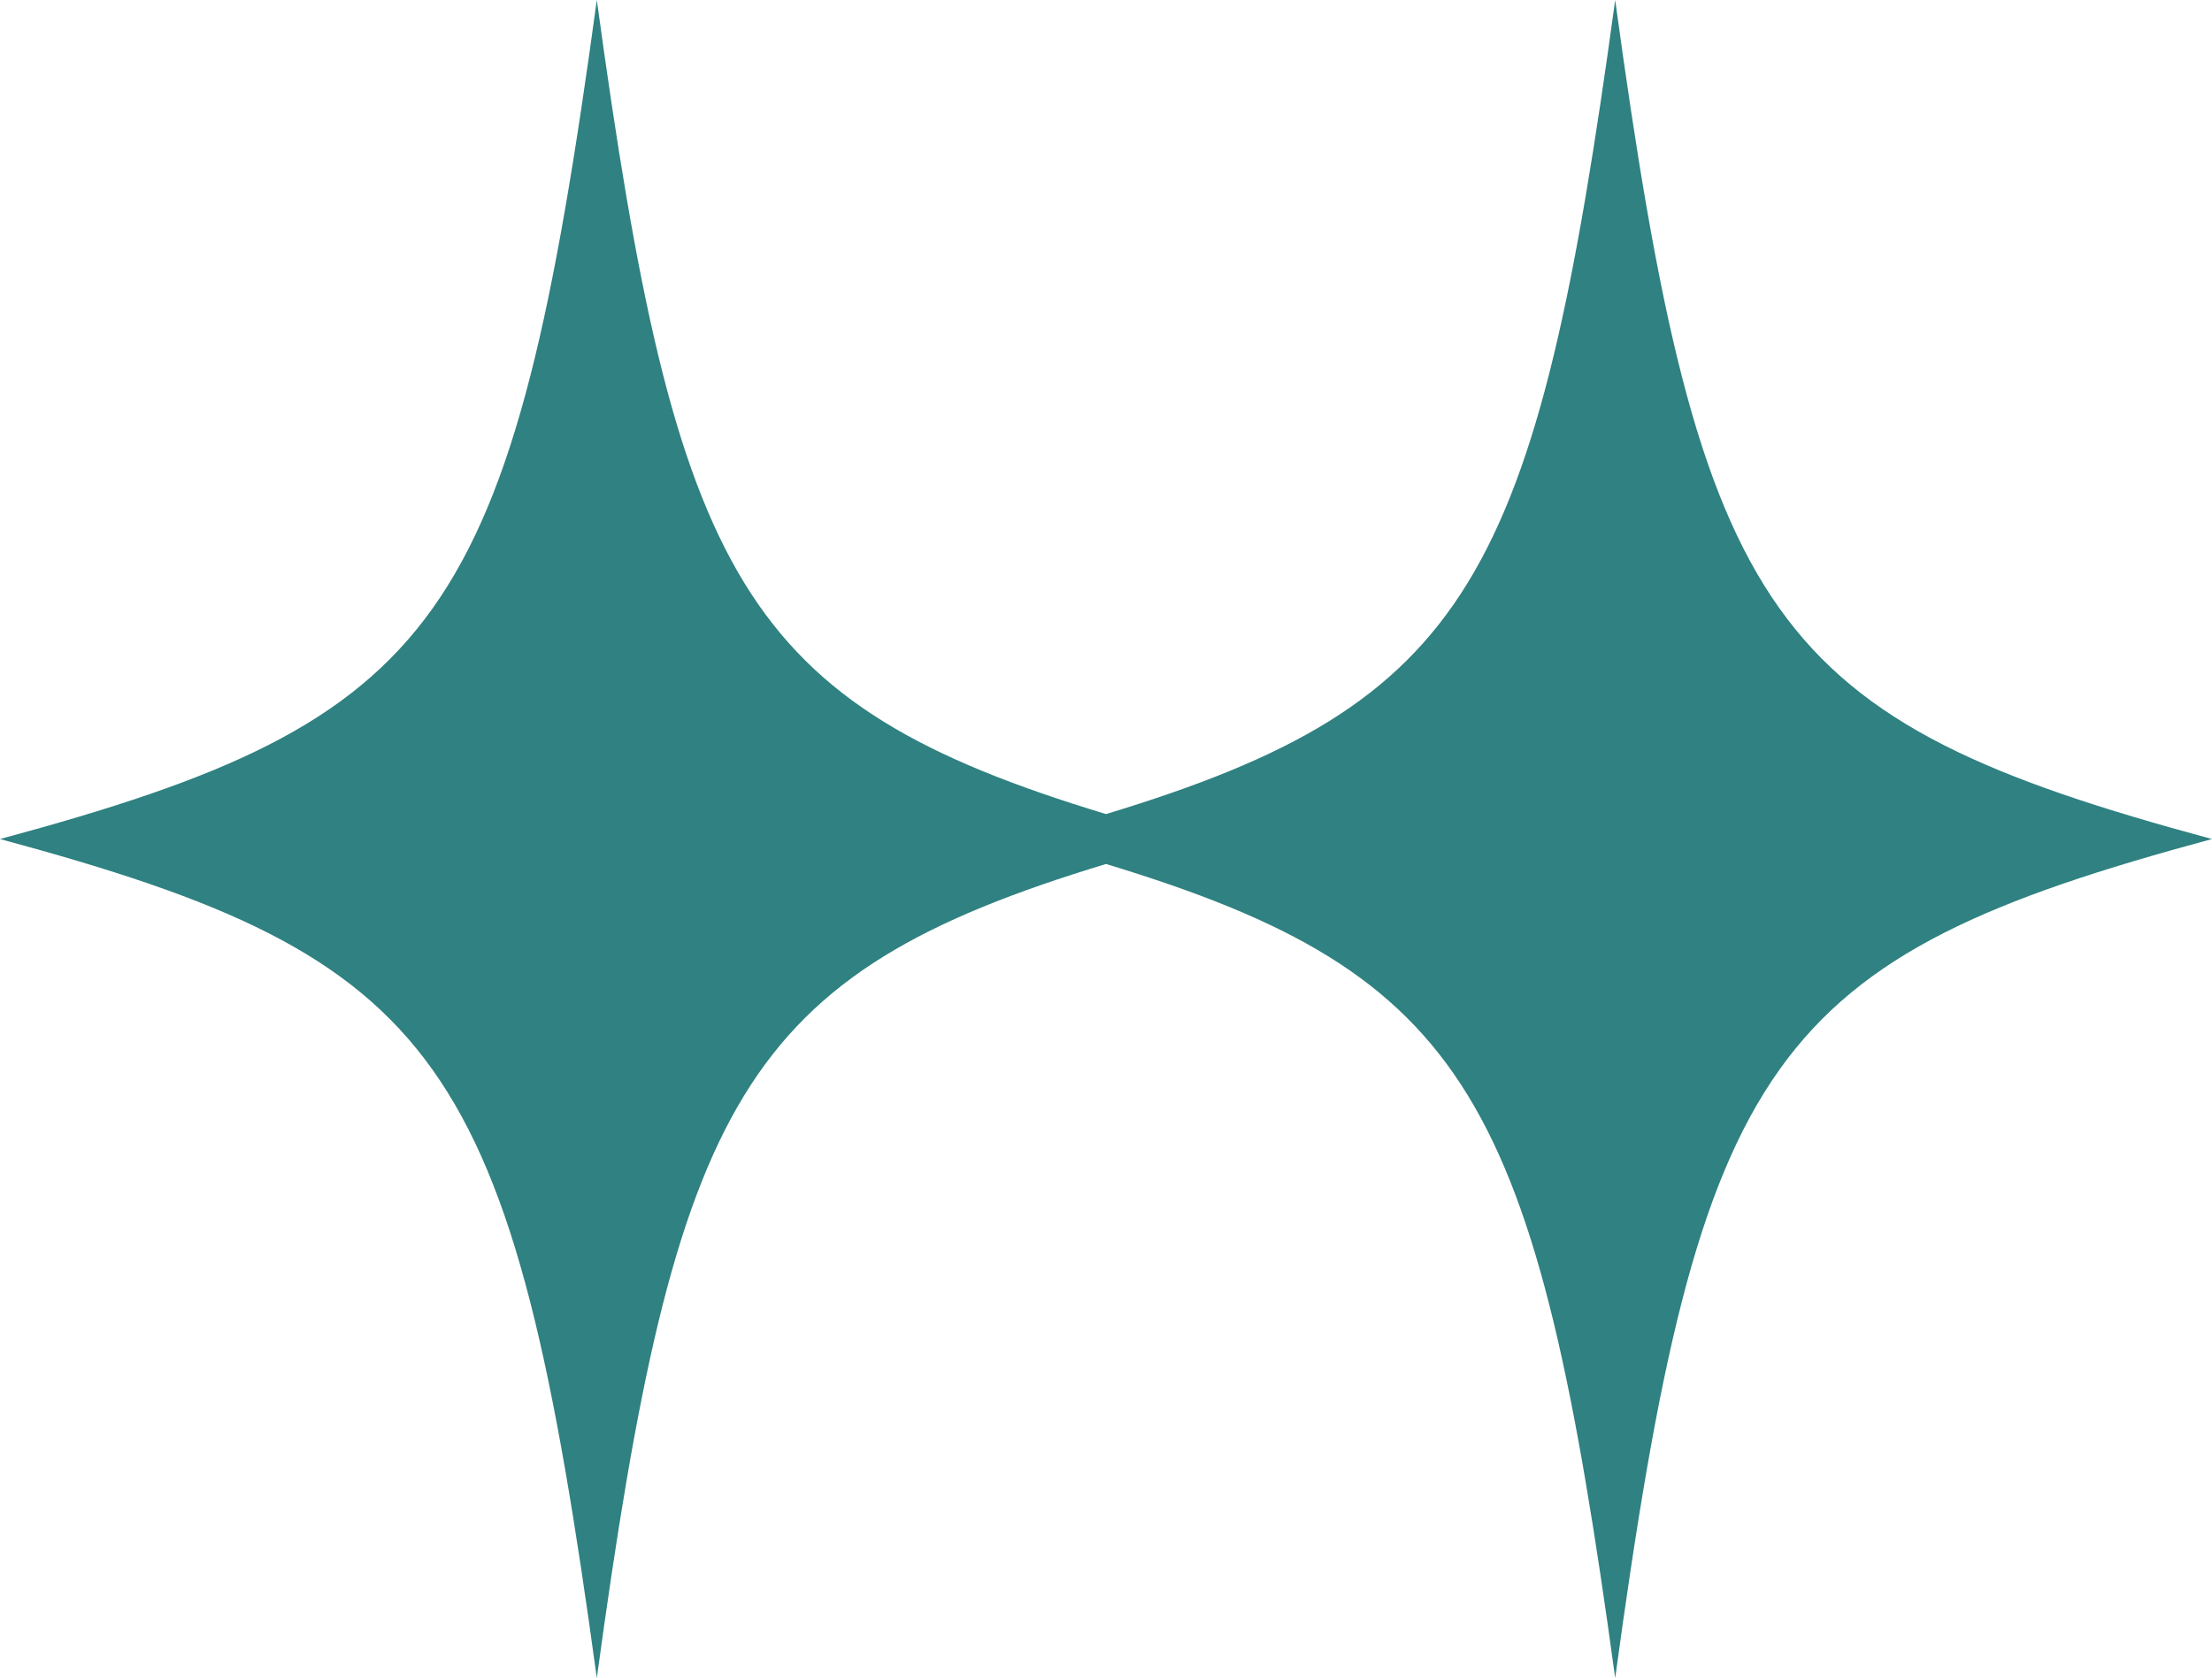 <?xml version="1.0" encoding="UTF-8"?>
<svg id="Layer_1" data-name="Layer 1" xmlns="http://www.w3.org/2000/svg" viewBox="0 0 195.88 148.65">
  <defs>
    <style>
      .cls-1 {
        fill: #308181;
        stroke-width: 0px;
      }
    </style>
  </defs>
  <path class="cls-1" d="M52.85,0c7,51.29,12.77,62.31,45.09,72.11,32.31-9.8,38.09-20.82,45.09-72.11,7.53,55.16,13.63,63.74,52.85,74.32-39.22,10.58-45.33,19.16-52.85,74.32-7-51.29-12.77-62.31-45.09-72.11-32.31,9.8-38.09,20.82-45.09,72.11-7.53-55.16-13.63-63.74-52.85-74.32C39.23,63.74,45.33,55.16,52.85,0Z"/>
</svg>